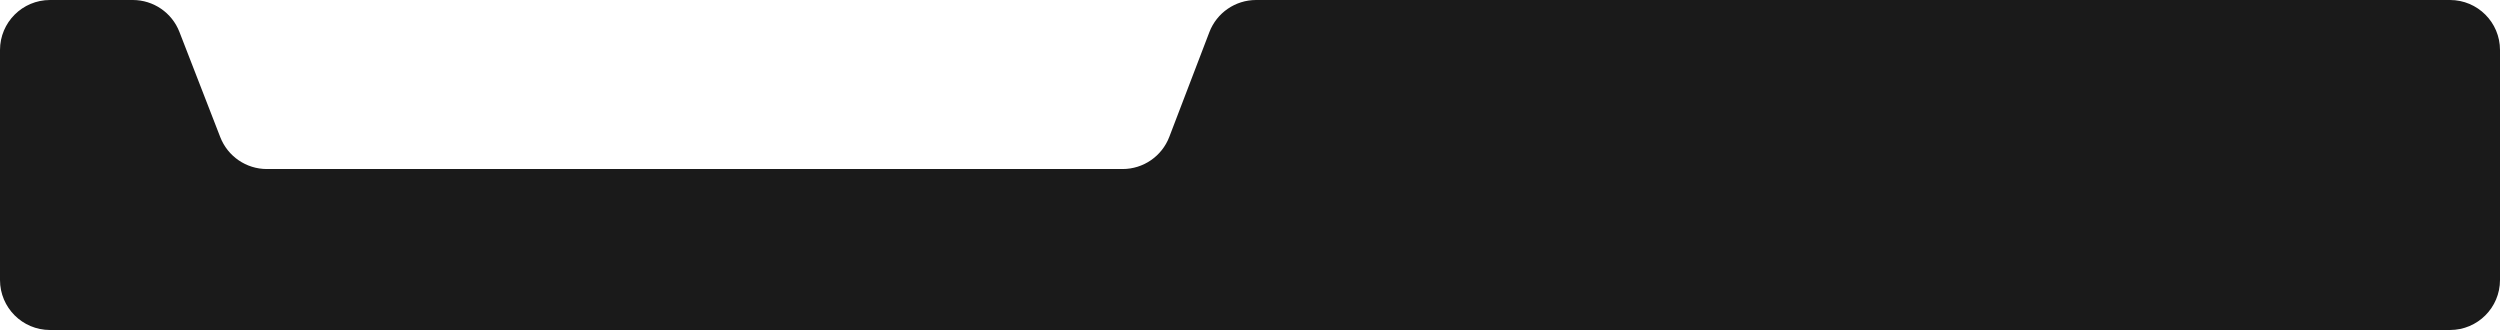 <?xml version="1.0" encoding="UTF-8"?> <svg xmlns="http://www.w3.org/2000/svg" width="1500" height="198" viewBox="0 0 1500 198" fill="none"> <path d="M0 30C0 13.431 13.431 0 30 0H79.68C92.058 0 103.166 7.603 107.646 19.142L132.157 82.277C136.638 93.816 147.745 101.419 160.124 101.419H349.821H673.554C685.986 101.419 697.13 93.751 701.573 82.139L725.623 19.28C730.066 7.668 741.21 0 753.643 0H830H1470C1486.57 0 1500 13.431 1500 30V168C1500 184.569 1486.57 198 1470 198H30C13.431 198 0 184.569 0 168V30Z" fill="#1A1A1A"></path> </svg> 
